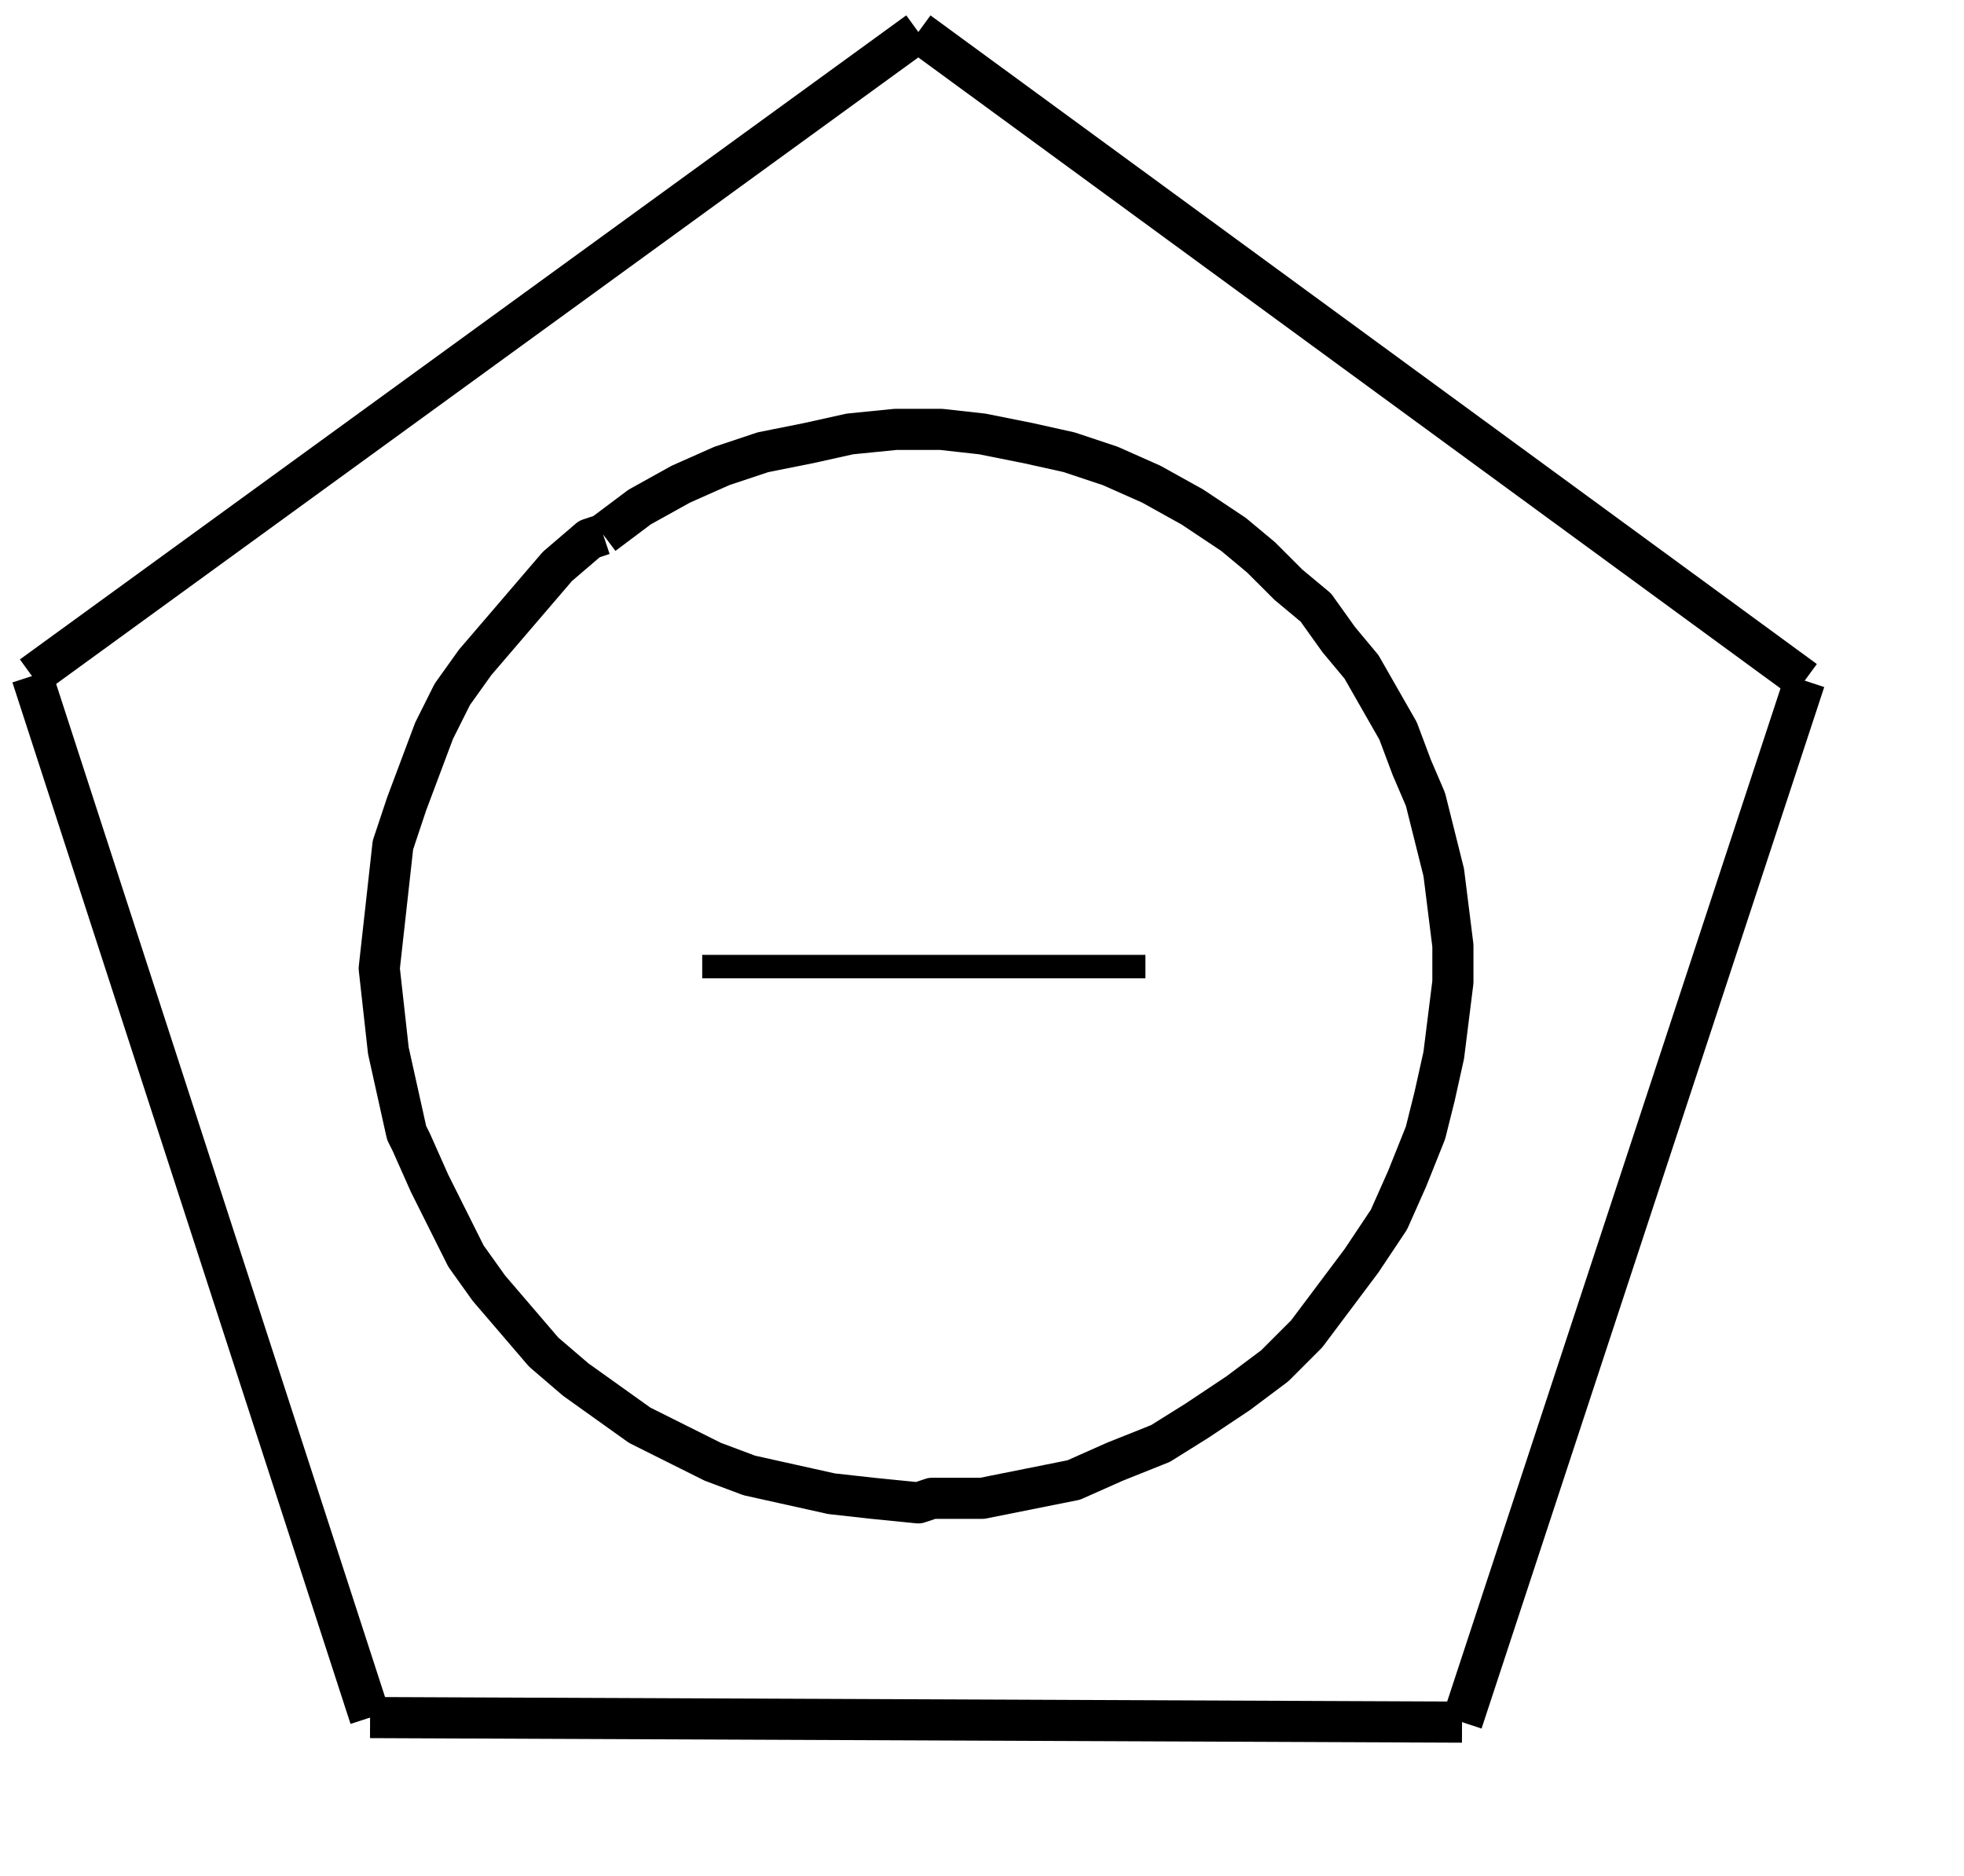<?xml version="1.0" encoding="UTF-8" standalone="no"?>
<!-- Created with Inkscape (http://www.inkscape.org/) -->
<svg
   xmlns:svg="http://www.w3.org/2000/svg"
   xmlns="http://www.w3.org/2000/svg"
   version="1.0"
   width="34.12mm"
   height="32.59mm"
   id="svg2">
  <defs
     id="defs17" />
  <path
     d="M 39.599,35.093 L 41.999,33.293 L 44.699,31.793 L 47.399,30.594 L 50.099,29.694 L 53.099,29.094 L 55.799,28.494 L 58.799,28.194 L 61.799,28.194 L 64.499,28.494 L 67.499,29.094 L 70.199,29.694 L 72.899,30.594 L 75.599,31.793 L 78.298,33.293 L 80.098,34.493 L 80.998,35.093 L 82.798,36.593 L 84.598,38.392 L 86.398,39.892 L 87.898,41.991 L 89.398,43.791 L 90.598,45.891 L 91.798,47.99 L 92.698,50.39 L 93.598,52.489 L 94.198,54.889 L 94.798,57.288 L 95.098,59.688 L 95.398,62.087 L 95.398,64.487 L 95.098,66.886 L 94.798,69.286 L 94.198,71.985 L 93.898,73.185 L 93.598,74.385 L 92.398,77.384 L 91.198,80.084 L 89.398,82.783 L 87.598,85.183 L 85.798,87.582 L 83.698,89.682 L 81.298,91.481 L 78.598,93.281 L 76.199,94.781 L 73.199,95.98 L 70.499,97.18 L 67.499,97.78 L 64.499,98.38 L 61.199,98.38 L 60.299,98.68 L 57.299,98.38 L 54.599,98.08 L 51.899,97.48 L 49.199,96.88 L 46.799,95.98 L 44.399,94.781 L 41.999,93.581 L 39.899,92.081 L 37.799,90.581 L 35.699,88.782 L 33.899,86.682 L 32.099,84.583 L 30.599,82.483 L 29.399,80.084 L 28.199,77.684 L 26.999,74.985 L 26.699,74.385 L 26.099,71.685 L 25.5,68.986 L 25.2,66.286 L 24.9,63.587 L 25.2,60.888 L 25.5,58.188 L 25.799,55.489 L 26.699,52.789 L 27.599,50.39 L 28.499,47.99 L 29.699,45.591 L 31.199,43.491 L 32.999,41.392 L 34.799,39.292 L 36.599,37.192 L 38.699,35.393 L 39.599,35.093"
     style="fill:none;stroke:#000000;stroke-width:2.7px;stroke-linejoin:round;stroke-dasharray:none;stroke-opacity:1"
     id="path4" />
  <path
     d="M 60.299,2.1 L 2.1,44.391"
     style="fill:none;stroke:#000000;stroke-width:2.7px;stroke-linejoin:round;stroke-dasharray:none;stroke-opacity:1"
     id="path6" />
  <path
     d="M 24.3,112.777 L 2.1,44.391"
     style="fill:none;stroke:#000000;stroke-width:2.7px;stroke-linejoin:round;stroke-dasharray:none;stroke-opacity:1"
     id="path8" />
  <path
     d="M 118.498,44.691 L 60.299,2.1"
     style="fill:none;stroke:#000000;stroke-width:2.7px;stroke-linejoin:round;stroke-dasharray:none;stroke-opacity:1"
     id="path10" />
  <path
     d="M 95.998,113.077 L 24.3,112.777"
     style="fill:none;stroke:#000000;stroke-width:2.7px;stroke-linejoin:round;stroke-dasharray:none;stroke-opacity:1"
     id="path12" />
  <path
     d="M 95.998,113.077 L 118.498,44.691"
     style="fill:none;stroke:#000000;stroke-width:2.7px;stroke-linejoin:round;stroke-dasharray:none;stroke-opacity:1"
     id="path14" />
  <path
     d="M 46.108,63.467 L 75.207,63.467"
     style="fill:none;fill-rule:evenodd;stroke:#000000;stroke-width:1.539px;stroke-linecap:butt;stroke-linejoin:miter;stroke-opacity:1"
     id="path2171" />
</svg>
